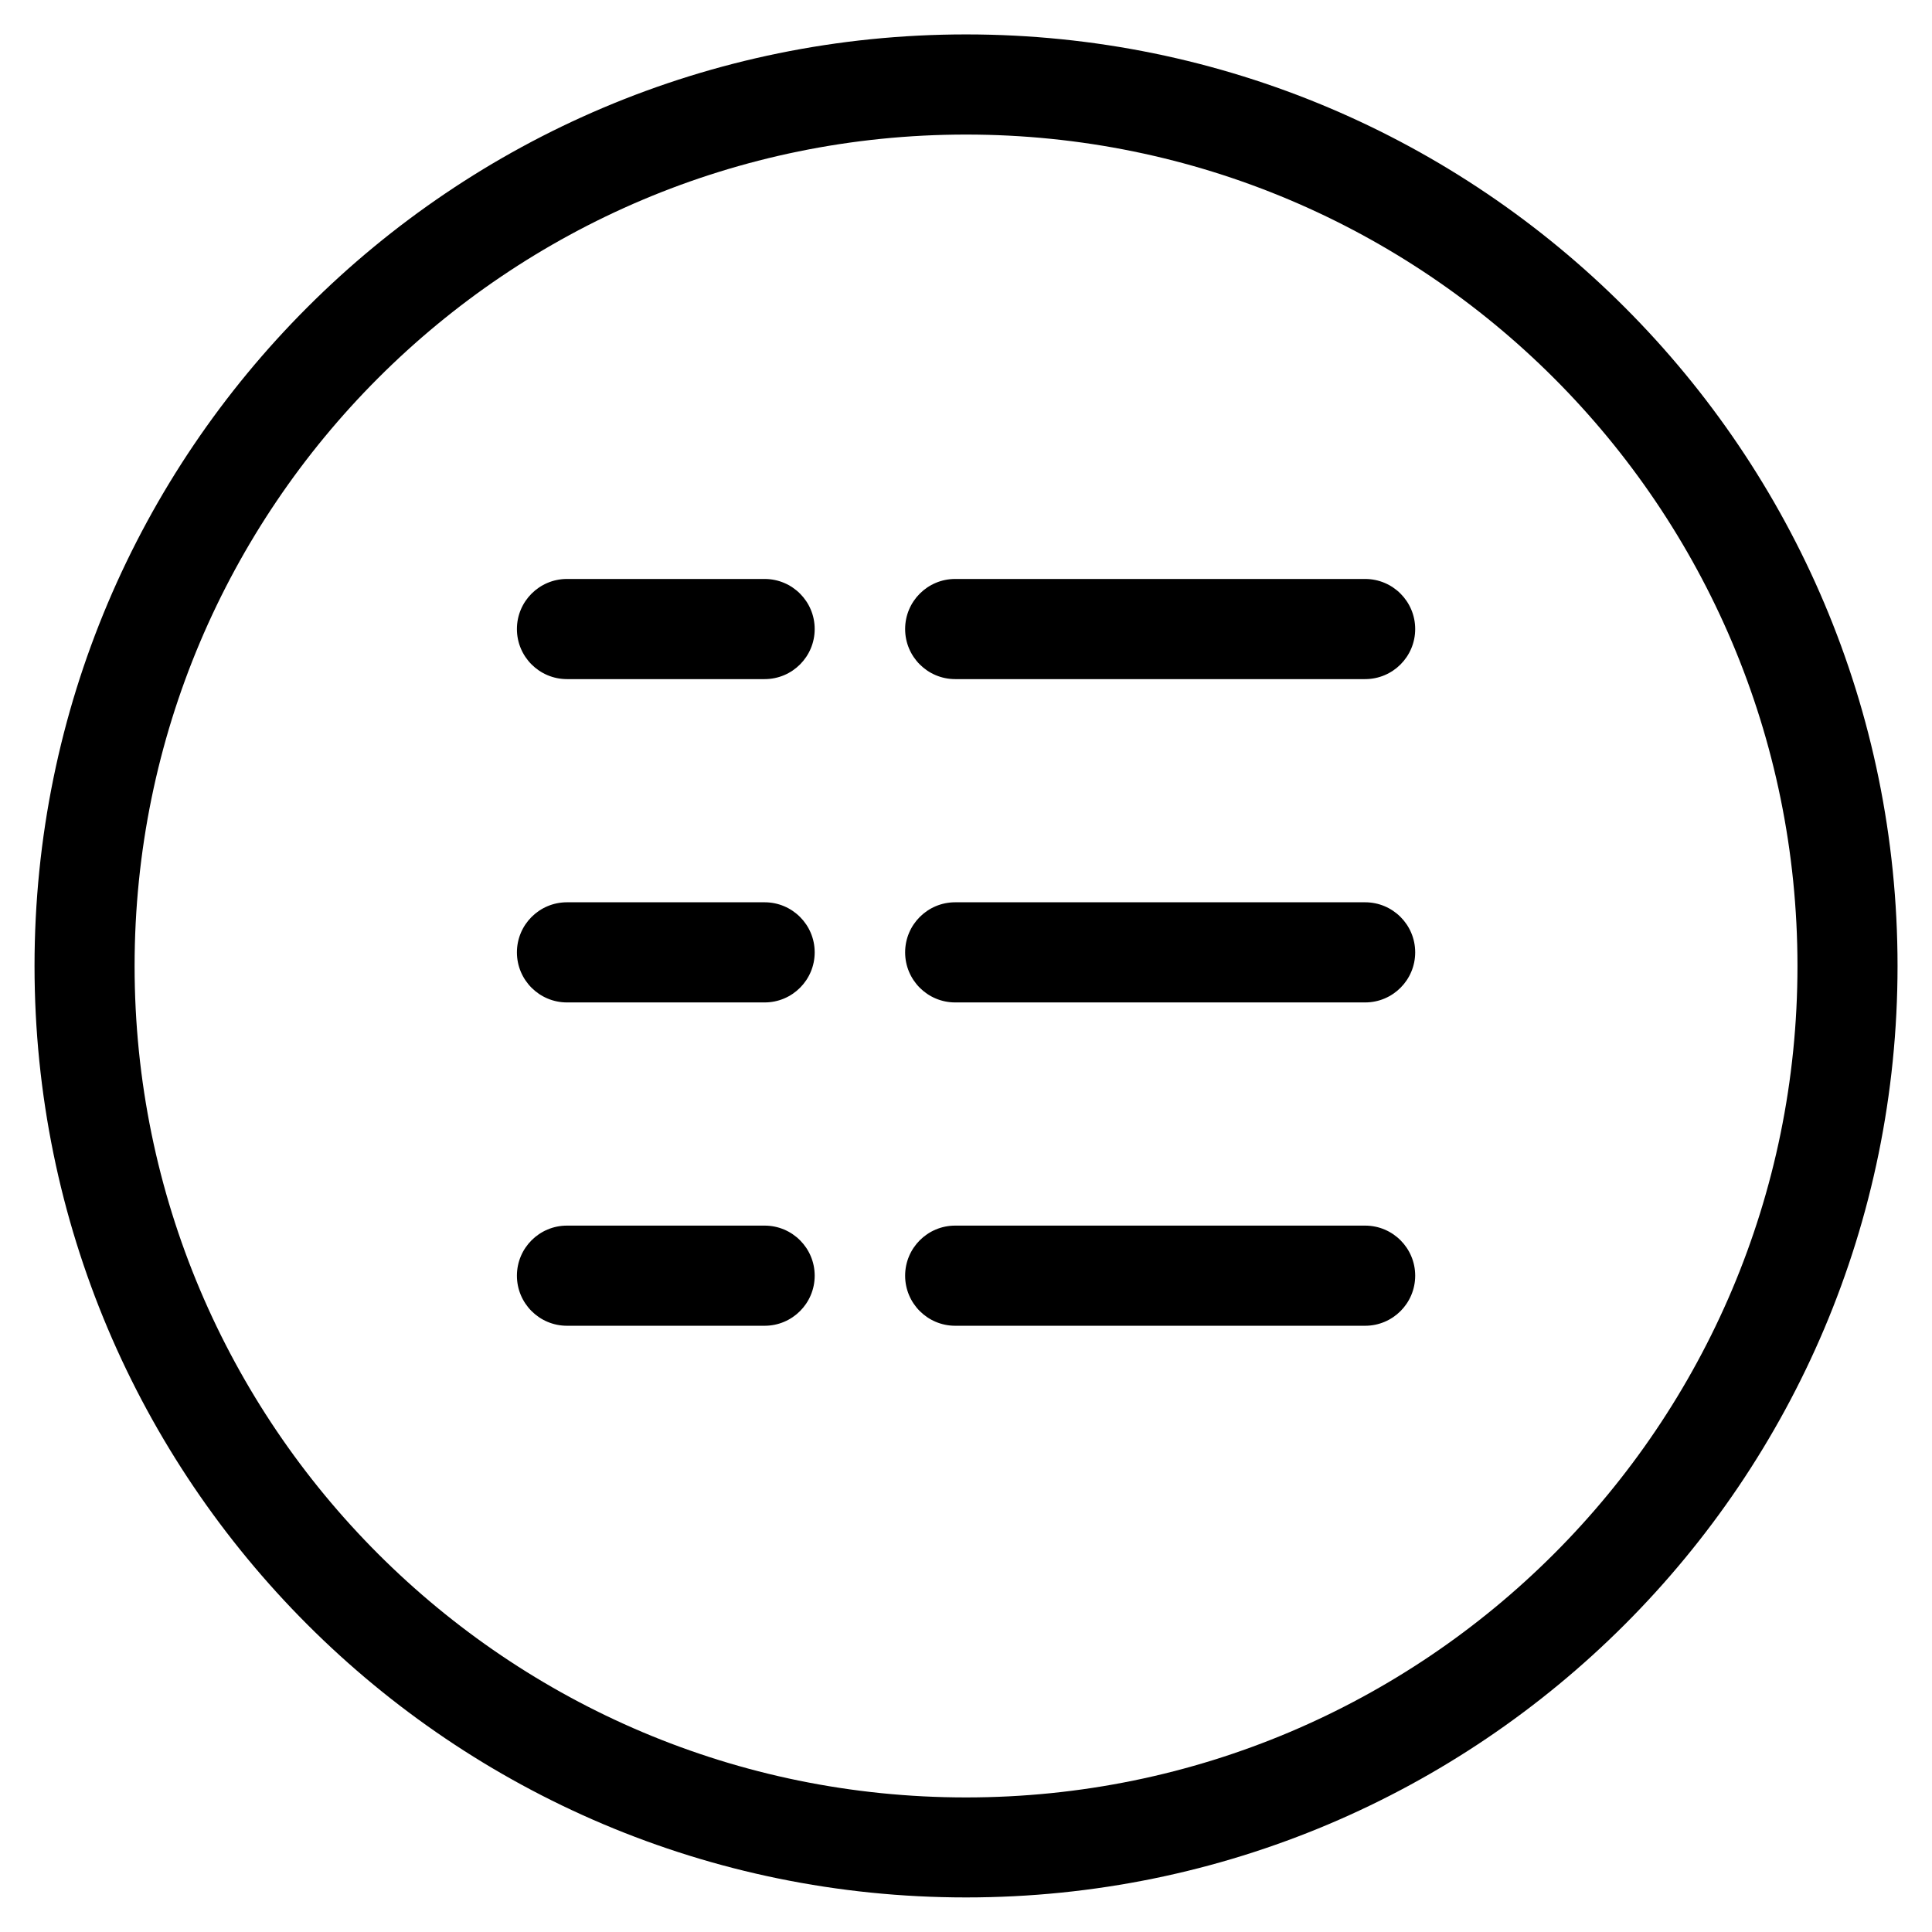 <?xml version="1.0" encoding="UTF-8"?>
<!-- Uploaded to: ICON Repo, www.svgrepo.com, Generator: ICON Repo Mixer Tools -->
<svg fill="#000000" width="800px" height="800px" version="1.1" viewBox="144 144 512 512" xmlns="http://www.w3.org/2000/svg">
 <path d="m400.01 153.12c68.168 0 129.89 27.629 174.55 72.309 44.68 44.68 72.309 106.39 72.309 174.55 0 68.168-27.629 129.89-72.309 174.55-44.68 44.68-106.39 72.309-174.55 72.309-68.168 0-129.89-27.629-174.55-72.309-44.68-44.68-72.309-106.39-72.309-174.55 0-68.168 27.629-129.89 72.309-174.55 44.68-44.68 106.39-72.309 174.55-72.309zm-105.75 342.22c-7.332 0-13.27-5.941-13.27-13.27 0-7.332 5.941-13.27 13.27-13.27h52.371c7.332 0 13.27 5.941 13.27 13.27 0 7.332-5.941 13.27-13.27 13.27zm102.88 0c-7.332 0-13.27-5.941-13.27-13.27 0-7.332 5.941-13.27 13.27-13.27h108.63c7.332 0 13.27 5.941 13.27 13.27 0 7.332-5.941 13.27-13.27 13.27zm-102.88-85.684c-7.332 0-13.27-5.941-13.27-13.27 0-7.332 5.941-13.27 13.27-13.27h52.371c7.332 0 13.27 5.941 13.27 13.27 0 7.332-5.941 13.27-13.27 13.27zm102.88 0c-7.332 0-13.27-5.941-13.27-13.27 0-7.332 5.941-13.27 13.27-13.27h108.63c7.332 0 13.27 5.941 13.27 13.27 0 7.332-5.941 13.27-13.27 13.27zm-102.88-85.684c-7.332 0-13.27-5.941-13.27-13.27 0-7.332 5.941-13.27 13.27-13.27h52.371c7.332 0 13.27 5.941 13.27 13.27 0 7.332-5.941 13.27-13.27 13.27zm102.88 0c-7.332 0-13.27-5.941-13.27-13.27 0-7.332 5.941-13.27 13.27-13.27h108.63c7.332 0 13.27 5.941 13.27 13.27 0 7.332-5.941 13.27-13.27 13.27zm158.67-79.773c-39.871-39.871-94.965-64.539-155.8-64.539-60.852 0-115.93 24.668-155.8 64.539-39.871 39.871-64.539 94.965-64.539 155.8 0 60.852 24.668 115.93 64.539 155.8 39.871 39.871 94.965 64.539 155.8 64.539 60.852 0 115.93-24.668 155.8-64.539 39.871-39.871 64.539-94.965 64.539-155.8 0-60.852-24.668-115.93-64.539-155.8z"/>
</svg>